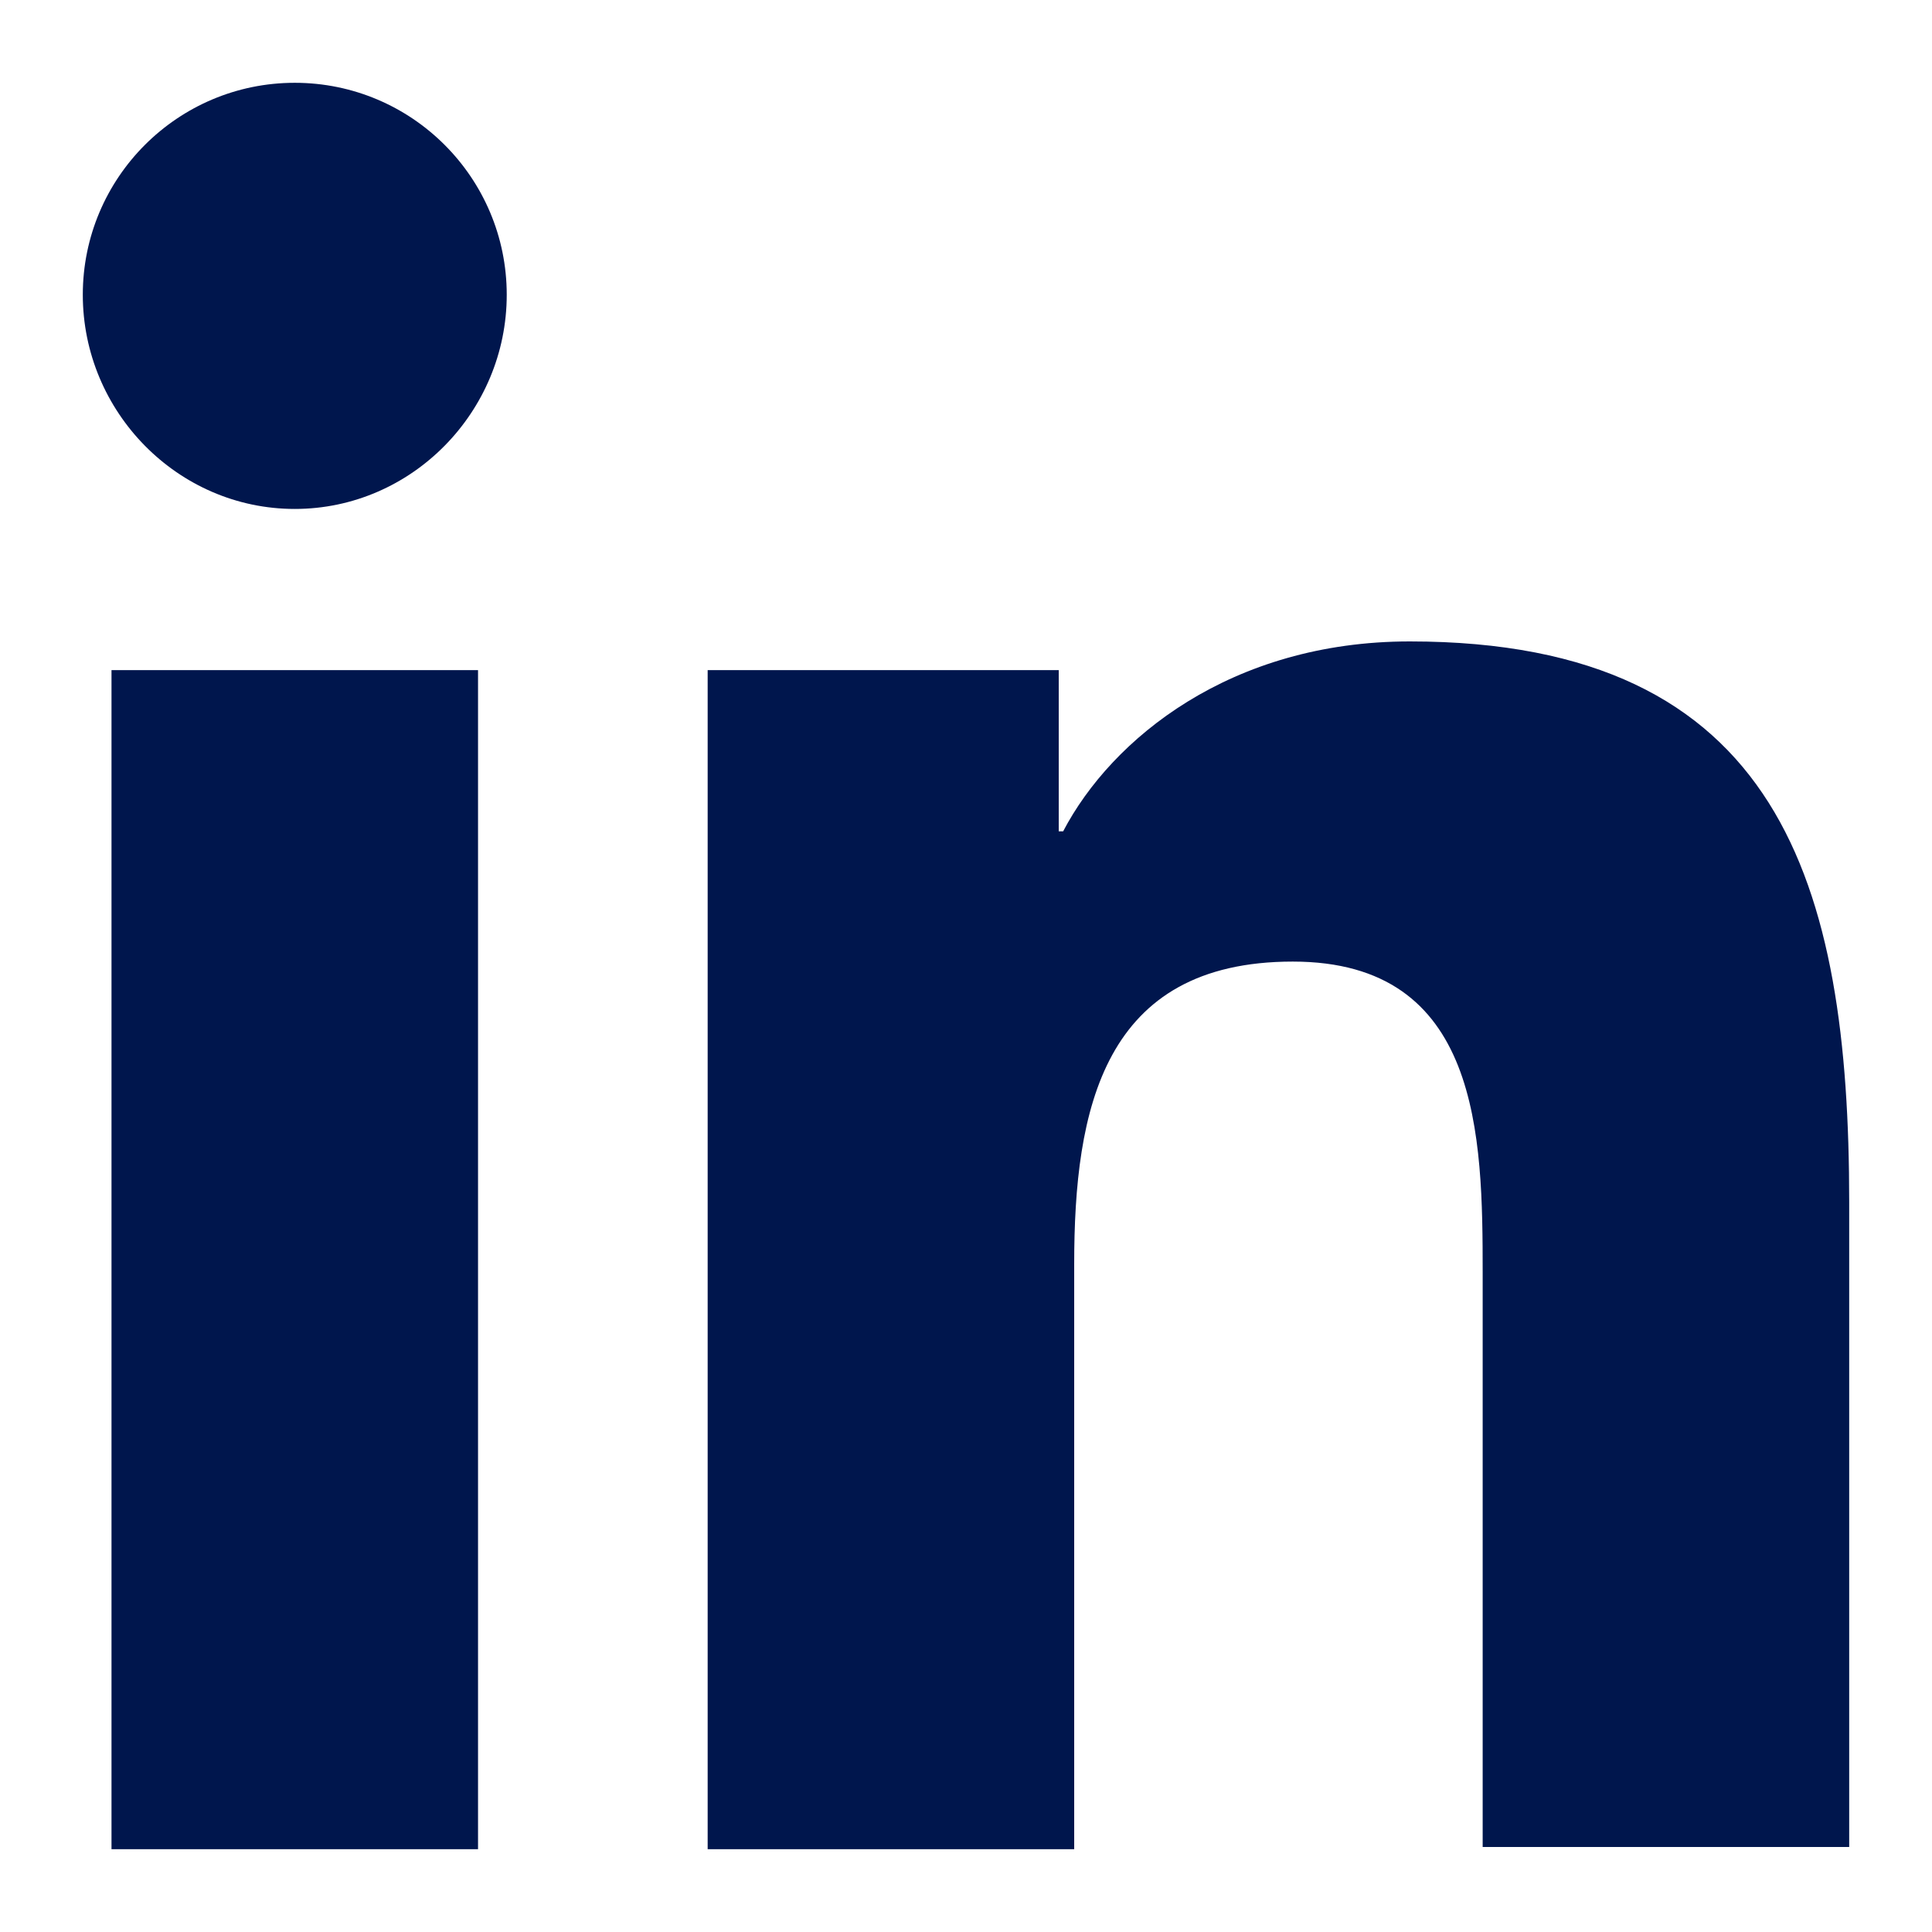 <svg width="14" height="14" viewBox="0 0 14 14" fill="none" xmlns="http://www.w3.org/2000/svg">
<path d="M13.4 13.4V8.712C13.4 6.408 12.904 4.648 10.216 4.648C8.92 4.648 8.056 5.352 7.704 6.024H7.672V4.856H5.128V13.4H7.784V9.16C7.784 8.04 7.992 6.968 9.368 6.968C10.728 6.968 10.744 8.232 10.744 9.224V13.384H13.4V13.4Z" fill="#00164D"/>
<path d="M0.808 4.856H3.464V13.4H0.808V4.856Z" fill="#00164D"/>
<path d="M2.136 0.6C1.288 0.6 0.6 1.288 0.6 2.136C0.6 2.984 1.288 3.688 2.136 3.688C2.984 3.688 3.672 2.984 3.672 2.136C3.672 1.288 2.984 0.6 2.136 0.6Z" fill="#00164D"/>
</svg>
